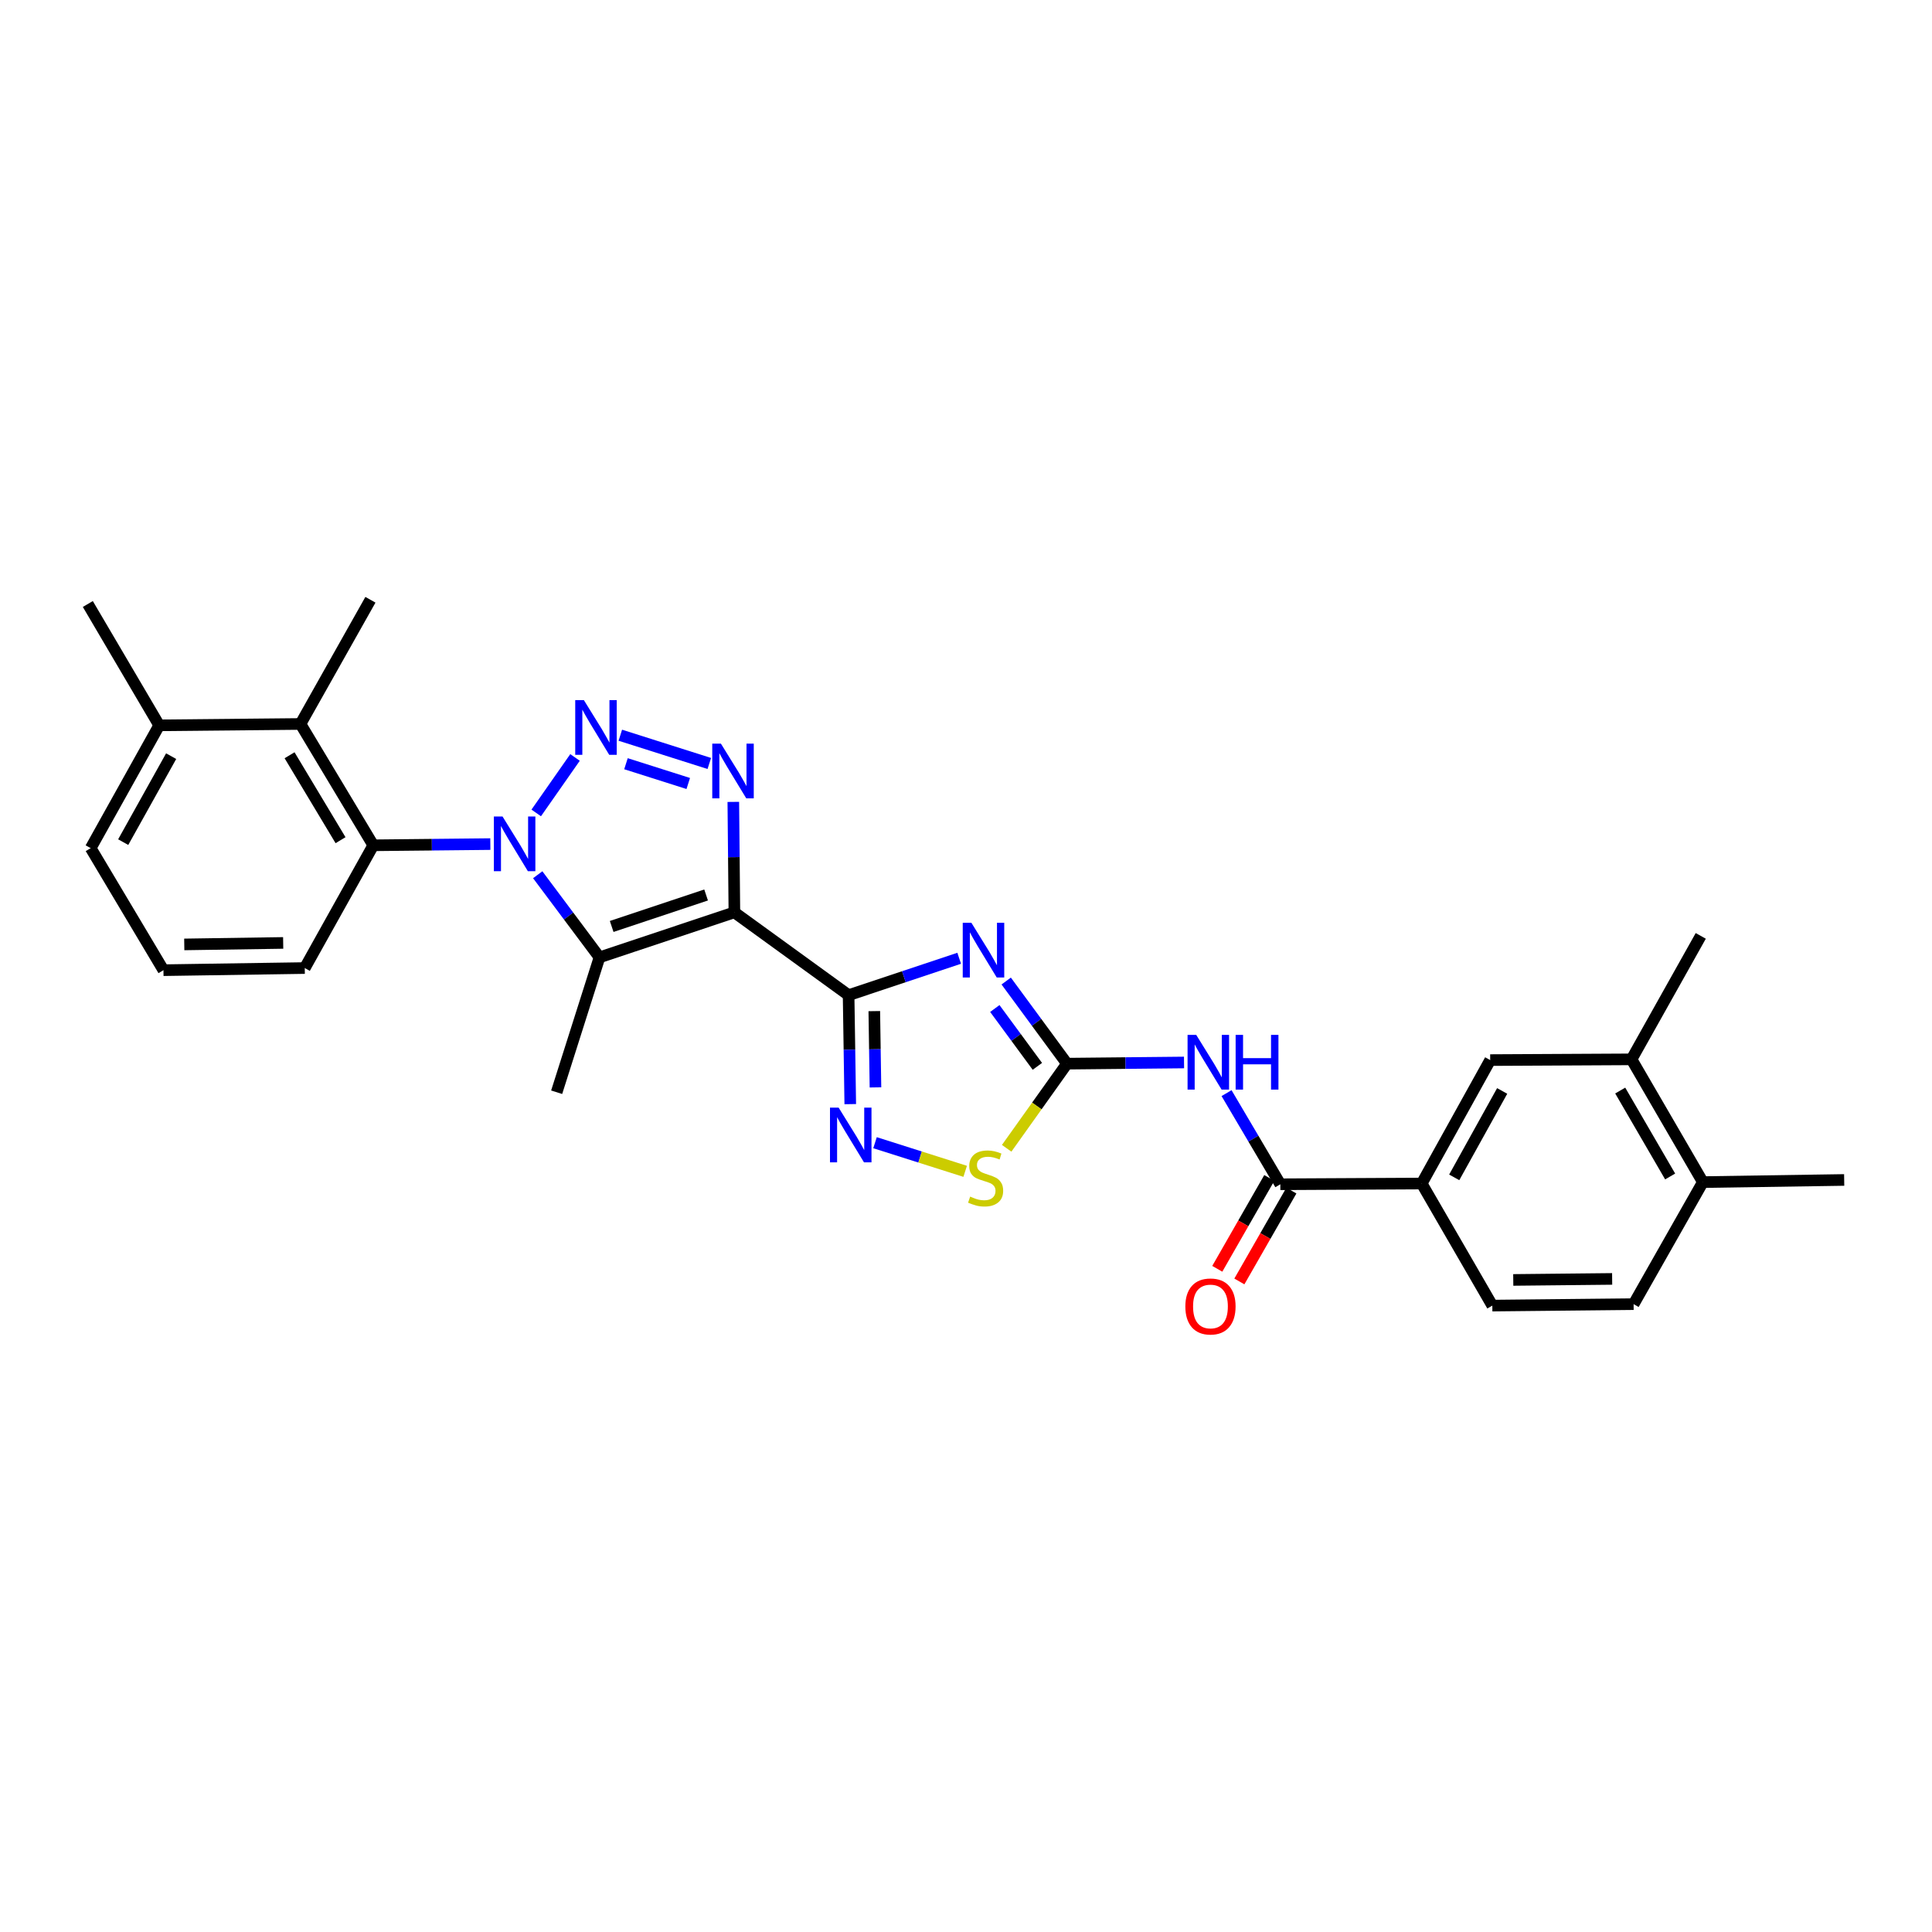 <?xml version='1.0' encoding='iso-8859-1'?>
<svg version='1.1' baseProfile='full'
              xmlns='http://www.w3.org/2000/svg'
                      xmlns:rdkit='http://www.rdkit.org/xml'
                      xmlns:xlink='http://www.w3.org/1999/xlink'
                  xml:space='preserve'
width='1000px' height='1000px' viewBox='0 0 1000 1000'>
<!-- END OF HEADER -->
<rect style='opacity:1.0;fill:#FFFFFF;stroke:none' width='1000' height='1000' x='0' y='0'> </rect>
<path class='bond-1' d='M 380.116,472.238 L 439.235,515.097' style='fill:none;fill-rule:evenodd;stroke:#000000;stroke-width:6px;stroke-linecap:butt;stroke-linejoin:miter;stroke-opacity:1' />
<path class='bond-4' d='M 380.116,472.238 L 310.299,495.523' style='fill:none;fill-rule:evenodd;stroke:#000000;stroke-width:6px;stroke-linecap:butt;stroke-linejoin:miter;stroke-opacity:1' />
<path class='bond-4' d='M 365.477,463.236 L 316.605,479.535' style='fill:none;fill-rule:evenodd;stroke:#000000;stroke-width:6px;stroke-linecap:butt;stroke-linejoin:miter;stroke-opacity:1' />
<path class='bond-5' d='M 380.116,472.238 L 379.839,443.649' style='fill:none;fill-rule:evenodd;stroke:#000000;stroke-width:6px;stroke-linecap:butt;stroke-linejoin:miter;stroke-opacity:1' />
<path class='bond-5' d='M 379.839,443.649 L 379.562,415.059' style='fill:none;fill-rule:evenodd;stroke:#0000FF;stroke-width:6px;stroke-linecap:butt;stroke-linejoin:miter;stroke-opacity:1' />
<path class='bond-0' d='M 278.325,452.764 L 294.312,474.143' style='fill:none;fill-rule:evenodd;stroke:#0000FF;stroke-width:6px;stroke-linecap:butt;stroke-linejoin:miter;stroke-opacity:1' />
<path class='bond-0' d='M 294.312,474.143 L 310.299,495.523' style='fill:none;fill-rule:evenodd;stroke:#000000;stroke-width:6px;stroke-linecap:butt;stroke-linejoin:miter;stroke-opacity:1' />
<path class='bond-9' d='M 253.796,436.9 L 223.503,437.212' style='fill:none;fill-rule:evenodd;stroke:#0000FF;stroke-width:6px;stroke-linecap:butt;stroke-linejoin:miter;stroke-opacity:1' />
<path class='bond-9' d='M 223.503,437.212 L 193.211,437.524' style='fill:none;fill-rule:evenodd;stroke:#000000;stroke-width:6px;stroke-linecap:butt;stroke-linejoin:miter;stroke-opacity:1' />
<path class='bond-29' d='M 277.551,420.773 L 297.632,392.056' style='fill:none;fill-rule:evenodd;stroke:#0000FF;stroke-width:6px;stroke-linecap:butt;stroke-linejoin:miter;stroke-opacity:1' />
<path class='bond-3' d='M 439.235,515.097 L 467.853,505.547' style='fill:none;fill-rule:evenodd;stroke:#000000;stroke-width:6px;stroke-linecap:butt;stroke-linejoin:miter;stroke-opacity:1' />
<path class='bond-3' d='M 467.853,505.547 L 496.472,495.996' style='fill:none;fill-rule:evenodd;stroke:#0000FF;stroke-width:6px;stroke-linecap:butt;stroke-linejoin:miter;stroke-opacity:1' />
<path class='bond-7' d='M 439.235,515.097 L 439.665,543.298' style='fill:none;fill-rule:evenodd;stroke:#000000;stroke-width:6px;stroke-linecap:butt;stroke-linejoin:miter;stroke-opacity:1' />
<path class='bond-7' d='M 439.665,543.298 L 440.096,571.499' style='fill:none;fill-rule:evenodd;stroke:#0000FF;stroke-width:6px;stroke-linecap:butt;stroke-linejoin:miter;stroke-opacity:1' />
<path class='bond-7' d='M 452.534,523.356 L 452.836,543.097' style='fill:none;fill-rule:evenodd;stroke:#000000;stroke-width:6px;stroke-linecap:butt;stroke-linejoin:miter;stroke-opacity:1' />
<path class='bond-7' d='M 452.836,543.097 L 453.137,562.837' style='fill:none;fill-rule:evenodd;stroke:#0000FF;stroke-width:6px;stroke-linecap:butt;stroke-linejoin:miter;stroke-opacity:1' />
<path class='bond-2' d='M 321.078,380.548 L 367.136,395.174' style='fill:none;fill-rule:evenodd;stroke:#0000FF;stroke-width:6px;stroke-linecap:butt;stroke-linejoin:miter;stroke-opacity:1' />
<path class='bond-2' d='M 324,395.295 L 356.241,405.534' style='fill:none;fill-rule:evenodd;stroke:#0000FF;stroke-width:6px;stroke-linecap:butt;stroke-linejoin:miter;stroke-opacity:1' />
<path class='bond-6' d='M 520.809,507.782 L 536.539,529.166' style='fill:none;fill-rule:evenodd;stroke:#0000FF;stroke-width:6px;stroke-linecap:butt;stroke-linejoin:miter;stroke-opacity:1' />
<path class='bond-6' d='M 536.539,529.166 L 552.269,550.551' style='fill:none;fill-rule:evenodd;stroke:#000000;stroke-width:6px;stroke-linecap:butt;stroke-linejoin:miter;stroke-opacity:1' />
<path class='bond-6' d='M 514.918,522.002 L 525.929,536.971' style='fill:none;fill-rule:evenodd;stroke:#0000FF;stroke-width:6px;stroke-linecap:butt;stroke-linejoin:miter;stroke-opacity:1' />
<path class='bond-6' d='M 525.929,536.971 L 536.94,551.94' style='fill:none;fill-rule:evenodd;stroke:#000000;stroke-width:6px;stroke-linecap:butt;stroke-linejoin:miter;stroke-opacity:1' />
<path class='bond-21' d='M 310.299,495.523 L 288.127,565.34' style='fill:none;fill-rule:evenodd;stroke:#000000;stroke-width:6px;stroke-linecap:butt;stroke-linejoin:miter;stroke-opacity:1' />
<path class='bond-8' d='M 552.269,550.551 L 582.562,550.245' style='fill:none;fill-rule:evenodd;stroke:#000000;stroke-width:6px;stroke-linecap:butt;stroke-linejoin:miter;stroke-opacity:1' />
<path class='bond-8' d='M 582.562,550.245 L 612.854,549.939' style='fill:none;fill-rule:evenodd;stroke:#0000FF;stroke-width:6px;stroke-linecap:butt;stroke-linejoin:miter;stroke-opacity:1' />
<path class='bond-30' d='M 552.269,550.551 L 536.66,572.453' style='fill:none;fill-rule:evenodd;stroke:#000000;stroke-width:6px;stroke-linecap:butt;stroke-linejoin:miter;stroke-opacity:1' />
<path class='bond-30' d='M 536.66,572.453 L 521.051,594.355' style='fill:none;fill-rule:evenodd;stroke:#CCCC00;stroke-width:6px;stroke-linecap:butt;stroke-linejoin:miter;stroke-opacity:1' />
<path class='bond-11' d='M 452.911,591.46 L 476.243,598.87' style='fill:none;fill-rule:evenodd;stroke:#0000FF;stroke-width:6px;stroke-linecap:butt;stroke-linejoin:miter;stroke-opacity:1' />
<path class='bond-11' d='M 476.243,598.87 L 499.575,606.28' style='fill:none;fill-rule:evenodd;stroke:#CCCC00;stroke-width:6px;stroke-linecap:butt;stroke-linejoin:miter;stroke-opacity:1' />
<path class='bond-10' d='M 634.861,565.805 L 648.78,589.391' style='fill:none;fill-rule:evenodd;stroke:#0000FF;stroke-width:6px;stroke-linecap:butt;stroke-linejoin:miter;stroke-opacity:1' />
<path class='bond-10' d='M 648.78,589.391 L 662.699,612.977' style='fill:none;fill-rule:evenodd;stroke:#000000;stroke-width:6px;stroke-linecap:butt;stroke-linejoin:miter;stroke-opacity:1' />
<path class='bond-12' d='M 193.211,437.524 L 155.525,374.724' style='fill:none;fill-rule:evenodd;stroke:#000000;stroke-width:6px;stroke-linecap:butt;stroke-linejoin:miter;stroke-opacity:1' />
<path class='bond-12' d='M 176.264,434.881 L 149.884,390.922' style='fill:none;fill-rule:evenodd;stroke:#000000;stroke-width:6px;stroke-linecap:butt;stroke-linejoin:miter;stroke-opacity:1' />
<path class='bond-22' d='M 193.211,437.524 L 157.743,501.062' style='fill:none;fill-rule:evenodd;stroke:#000000;stroke-width:6px;stroke-linecap:butt;stroke-linejoin:miter;stroke-opacity:1' />
<path class='bond-13' d='M 662.699,612.977 L 735.867,612.597' style='fill:none;fill-rule:evenodd;stroke:#000000;stroke-width:6px;stroke-linecap:butt;stroke-linejoin:miter;stroke-opacity:1' />
<path class='bond-16' d='M 656.983,609.705 L 643.522,633.218' style='fill:none;fill-rule:evenodd;stroke:#000000;stroke-width:6px;stroke-linecap:butt;stroke-linejoin:miter;stroke-opacity:1' />
<path class='bond-16' d='M 643.522,633.218 L 630.06,656.731' style='fill:none;fill-rule:evenodd;stroke:#FF0000;stroke-width:6px;stroke-linecap:butt;stroke-linejoin:miter;stroke-opacity:1' />
<path class='bond-16' d='M 668.414,616.249 L 654.953,639.762' style='fill:none;fill-rule:evenodd;stroke:#000000;stroke-width:6px;stroke-linecap:butt;stroke-linejoin:miter;stroke-opacity:1' />
<path class='bond-16' d='M 654.953,639.762 L 641.491,663.275' style='fill:none;fill-rule:evenodd;stroke:#FF0000;stroke-width:6px;stroke-linecap:butt;stroke-linejoin:miter;stroke-opacity:1' />
<path class='bond-18' d='M 155.525,374.724 L 82.401,375.434' style='fill:none;fill-rule:evenodd;stroke:#000000;stroke-width:6px;stroke-linecap:butt;stroke-linejoin:miter;stroke-opacity:1' />
<path class='bond-23' d='M 155.525,374.724 L 191.733,310.439' style='fill:none;fill-rule:evenodd;stroke:#000000;stroke-width:6px;stroke-linecap:butt;stroke-linejoin:miter;stroke-opacity:1' />
<path class='bond-14' d='M 735.867,612.597 L 771.321,548.7' style='fill:none;fill-rule:evenodd;stroke:#000000;stroke-width:6px;stroke-linecap:butt;stroke-linejoin:miter;stroke-opacity:1' />
<path class='bond-14' d='M 752.703,609.403 L 777.52,564.675' style='fill:none;fill-rule:evenodd;stroke:#000000;stroke-width:6px;stroke-linecap:butt;stroke-linejoin:miter;stroke-opacity:1' />
<path class='bond-19' d='M 735.867,612.597 L 772.426,675.776' style='fill:none;fill-rule:evenodd;stroke:#000000;stroke-width:6px;stroke-linecap:butt;stroke-linejoin:miter;stroke-opacity:1' />
<path class='bond-15' d='M 771.321,548.7 L 844.475,548.319' style='fill:none;fill-rule:evenodd;stroke:#000000;stroke-width:6px;stroke-linecap:butt;stroke-linejoin:miter;stroke-opacity:1' />
<path class='bond-25' d='M 844.475,548.319 L 880.309,484.415' style='fill:none;fill-rule:evenodd;stroke:#000000;stroke-width:6px;stroke-linecap:butt;stroke-linejoin:miter;stroke-opacity:1' />
<path class='bond-32' d='M 844.475,548.319 L 881.392,611.857' style='fill:none;fill-rule:evenodd;stroke:#000000;stroke-width:6px;stroke-linecap:butt;stroke-linejoin:miter;stroke-opacity:1' />
<path class='bond-32' d='M 838.623,564.467 L 864.465,608.944' style='fill:none;fill-rule:evenodd;stroke:#000000;stroke-width:6px;stroke-linecap:butt;stroke-linejoin:miter;stroke-opacity:1' />
<path class='bond-17' d='M 881.392,611.857 L 845.55,675.023' style='fill:none;fill-rule:evenodd;stroke:#000000;stroke-width:6px;stroke-linecap:butt;stroke-linejoin:miter;stroke-opacity:1' />
<path class='bond-27' d='M 881.392,611.857 L 954.545,610.745' style='fill:none;fill-rule:evenodd;stroke:#000000;stroke-width:6px;stroke-linecap:butt;stroke-linejoin:miter;stroke-opacity:1' />
<path class='bond-28' d='M 82.401,375.434 L 45.455,312.627' style='fill:none;fill-rule:evenodd;stroke:#000000;stroke-width:6px;stroke-linecap:butt;stroke-linejoin:miter;stroke-opacity:1' />
<path class='bond-31' d='M 82.401,375.434 L 46.947,439.002' style='fill:none;fill-rule:evenodd;stroke:#000000;stroke-width:6px;stroke-linecap:butt;stroke-linejoin:miter;stroke-opacity:1' />
<path class='bond-31' d='M 88.586,391.385 L 63.769,435.883' style='fill:none;fill-rule:evenodd;stroke:#000000;stroke-width:6px;stroke-linecap:butt;stroke-linejoin:miter;stroke-opacity:1' />
<path class='bond-20' d='M 772.426,675.776 L 845.55,675.023' style='fill:none;fill-rule:evenodd;stroke:#000000;stroke-width:6px;stroke-linecap:butt;stroke-linejoin:miter;stroke-opacity:1' />
<path class='bond-20' d='M 783.259,662.492 L 834.446,661.965' style='fill:none;fill-rule:evenodd;stroke:#000000;stroke-width:6px;stroke-linecap:butt;stroke-linejoin:miter;stroke-opacity:1' />
<path class='bond-24' d='M 157.743,501.062 L 84.603,502.167' style='fill:none;fill-rule:evenodd;stroke:#000000;stroke-width:6px;stroke-linecap:butt;stroke-linejoin:miter;stroke-opacity:1' />
<path class='bond-24' d='M 146.573,488.058 L 95.375,488.831' style='fill:none;fill-rule:evenodd;stroke:#000000;stroke-width:6px;stroke-linecap:butt;stroke-linejoin:miter;stroke-opacity:1' />
<path class='bond-26' d='M 84.603,502.167 L 46.947,439.002' style='fill:none;fill-rule:evenodd;stroke:#000000;stroke-width:6px;stroke-linecap:butt;stroke-linejoin:miter;stroke-opacity:1' />
<path  class='atom-1' d='M 260.105 422.61
L 269.385 437.61
Q 270.305 439.09, 271.785 441.77
Q 273.265 444.45, 273.345 444.61
L 273.345 422.61
L 277.105 422.61
L 277.105 450.93
L 273.225 450.93
L 263.265 434.53
Q 262.105 432.61, 260.865 430.41
Q 259.665 428.21, 259.305 427.53
L 259.305 450.93
L 255.625 450.93
L 255.625 422.61
L 260.105 422.61
' fill='#0000FF'/>
<path  class='atom-3' d='M 302.217 362.386
L 311.497 377.386
Q 312.417 378.866, 313.897 381.546
Q 315.377 384.226, 315.457 384.386
L 315.457 362.386
L 319.217 362.386
L 319.217 390.706
L 315.337 390.706
L 305.377 374.306
Q 304.217 372.386, 302.977 370.186
Q 301.777 367.986, 301.417 367.306
L 301.417 390.706
L 297.737 390.706
L 297.737 362.386
L 302.217 362.386
' fill='#0000FF'/>
<path  class='atom-4' d='M 502.792 477.638
L 512.072 492.638
Q 512.992 494.118, 514.472 496.798
Q 515.952 499.478, 516.032 499.638
L 516.032 477.638
L 519.792 477.638
L 519.792 505.958
L 515.912 505.958
L 505.952 489.558
Q 504.792 487.638, 503.552 485.438
Q 502.352 483.238, 501.992 482.558
L 501.992 505.958
L 498.312 505.958
L 498.312 477.638
L 502.792 477.638
' fill='#0000FF'/>
<path  class='atom-6' d='M 373.146 384.91
L 382.426 399.91
Q 383.346 401.39, 384.826 404.07
Q 386.306 406.75, 386.386 406.91
L 386.386 384.91
L 390.146 384.91
L 390.146 413.23
L 386.266 413.23
L 376.306 396.83
Q 375.146 394.91, 373.906 392.71
Q 372.706 390.51, 372.346 389.83
L 372.346 413.23
L 368.666 413.23
L 368.666 384.91
L 373.146 384.91
' fill='#0000FF'/>
<path  class='atom-8' d='M 434.08 573.308
L 443.36 588.308
Q 444.28 589.788, 445.76 592.468
Q 447.24 595.148, 447.32 595.308
L 447.32 573.308
L 451.08 573.308
L 451.08 601.628
L 447.2 601.628
L 437.24 585.228
Q 436.08 583.308, 434.84 581.108
Q 433.64 578.908, 433.28 578.228
L 433.28 601.628
L 429.6 601.628
L 429.6 573.308
L 434.08 573.308
' fill='#0000FF'/>
<path  class='atom-9' d='M 619.163 535.652
L 628.443 550.652
Q 629.363 552.132, 630.843 554.812
Q 632.323 557.492, 632.403 557.652
L 632.403 535.652
L 636.163 535.652
L 636.163 563.972
L 632.283 563.972
L 622.323 547.572
Q 621.163 545.652, 619.923 543.452
Q 618.723 541.252, 618.363 540.572
L 618.363 563.972
L 614.683 563.972
L 614.683 535.652
L 619.163 535.652
' fill='#0000FF'/>
<path  class='atom-9' d='M 639.563 535.652
L 643.403 535.652
L 643.403 547.692
L 657.883 547.692
L 657.883 535.652
L 661.723 535.652
L 661.723 563.972
L 657.883 563.972
L 657.883 550.892
L 643.403 550.892
L 643.403 563.972
L 639.563 563.972
L 639.563 535.652
' fill='#0000FF'/>
<path  class='atom-12' d='M 502.157 619.36
Q 502.477 619.48, 503.797 620.04
Q 505.117 620.6, 506.557 620.96
Q 508.037 621.28, 509.477 621.28
Q 512.157 621.28, 513.717 620
Q 515.277 618.68, 515.277 616.4
Q 515.277 614.84, 514.477 613.88
Q 513.717 612.92, 512.517 612.4
Q 511.317 611.88, 509.317 611.28
Q 506.797 610.52, 505.277 609.8
Q 503.797 609.08, 502.717 607.56
Q 501.677 606.04, 501.677 603.48
Q 501.677 599.92, 504.077 597.72
Q 506.517 595.52, 511.317 595.52
Q 514.597 595.52, 518.317 597.08
L 517.397 600.16
Q 513.997 598.76, 511.437 598.76
Q 508.677 598.76, 507.157 599.92
Q 505.637 601.04, 505.677 603
Q 505.677 604.52, 506.437 605.44
Q 507.237 606.36, 508.357 606.88
Q 509.517 607.4, 511.437 608
Q 513.997 608.8, 515.517 609.6
Q 517.037 610.4, 518.117 612.04
Q 519.237 613.64, 519.237 616.4
Q 519.237 620.32, 516.597 622.44
Q 513.997 624.52, 509.637 624.52
Q 507.117 624.52, 505.197 623.96
Q 503.317 623.44, 501.077 622.52
L 502.157 619.36
' fill='#CCCC00'/>
<path  class='atom-17' d='M 613.535 676.222
Q 613.535 669.422, 616.895 665.622
Q 620.255 661.822, 626.535 661.822
Q 632.815 661.822, 636.175 665.622
Q 639.535 669.422, 639.535 676.222
Q 639.535 683.102, 636.135 687.022
Q 632.735 690.902, 626.535 690.902
Q 620.295 690.902, 616.895 687.022
Q 613.535 683.142, 613.535 676.222
M 626.535 687.702
Q 630.855 687.702, 633.175 684.822
Q 635.535 681.902, 635.535 676.222
Q 635.535 670.662, 633.175 667.862
Q 630.855 665.022, 626.535 665.022
Q 622.215 665.022, 619.855 667.822
Q 617.535 670.622, 617.535 676.222
Q 617.535 681.942, 619.855 684.822
Q 622.215 687.702, 626.535 687.702
' fill='#FF0000'/>
</svg>

